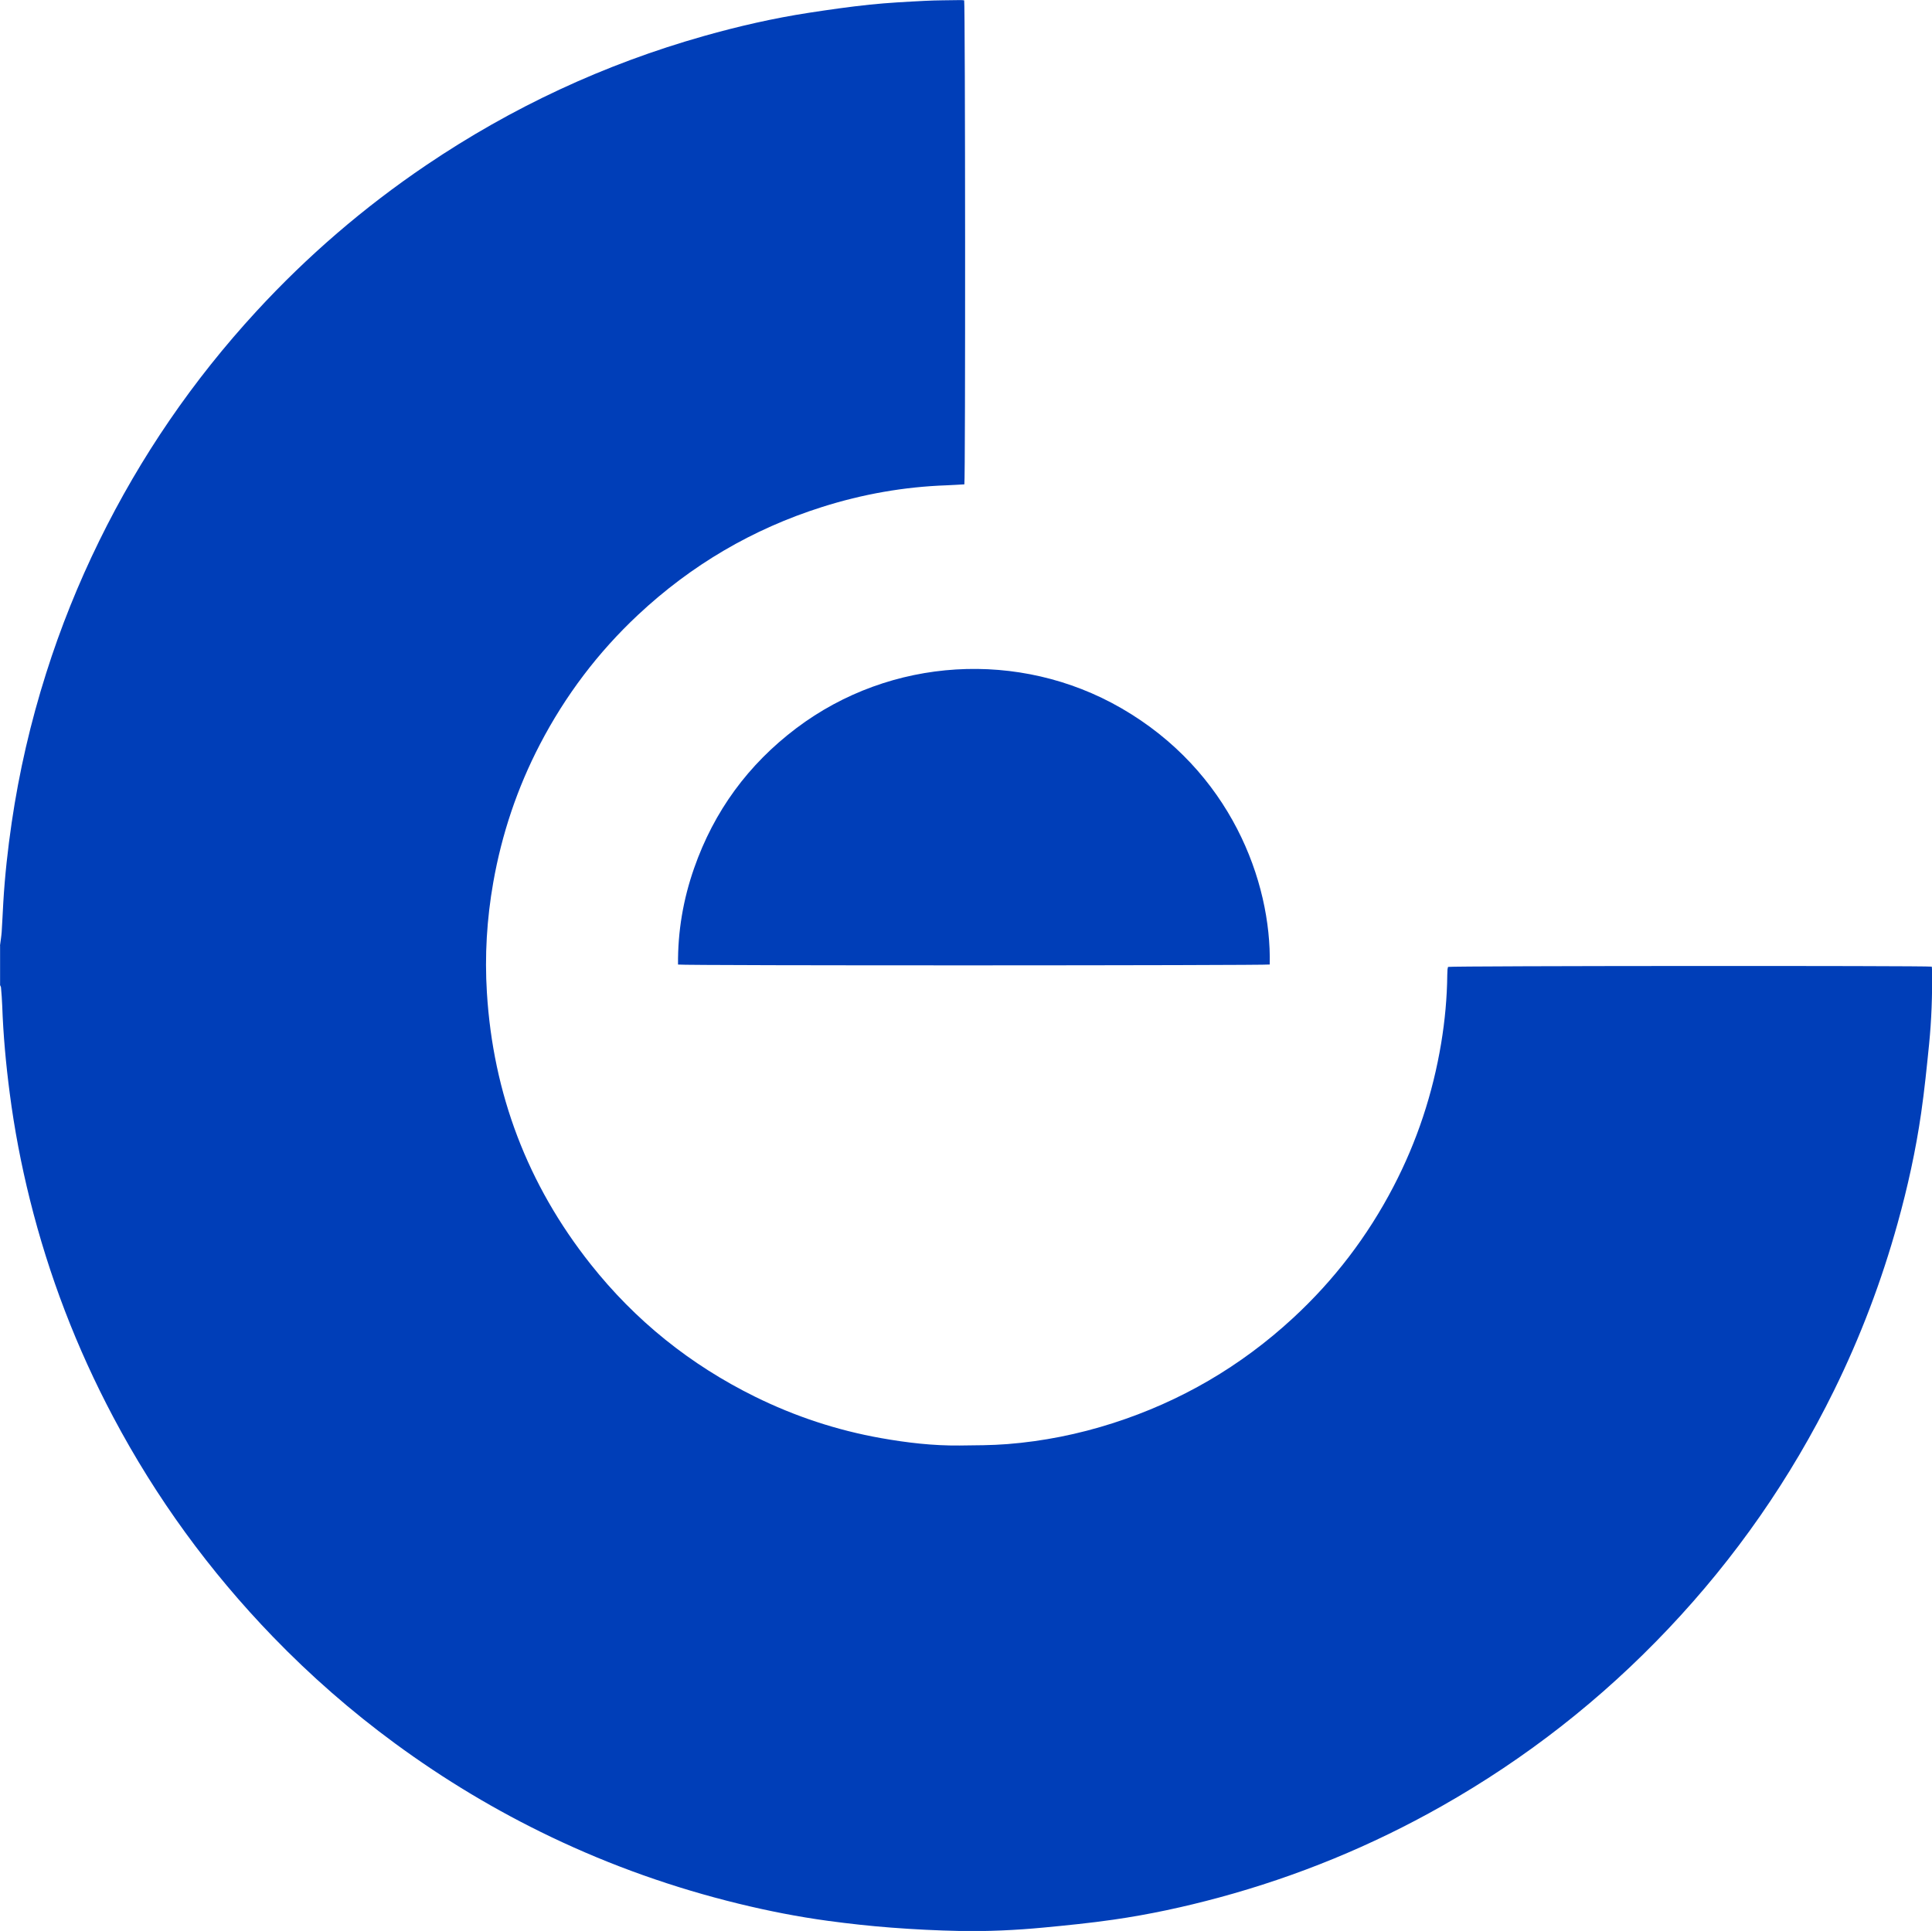 <?xml version="1.0" encoding="UTF-8"?>
<svg id="Layer_2" data-name="Layer 2" xmlns="http://www.w3.org/2000/svg" width="506.32" height="506.11" viewBox="0 0 506.32 506.11">
  <defs>
    <style>
      .cls-1 {
        fill: #003eb8;
      }
       @media (prefers-color-scheme: dark) {
        .cls-1 {
          fill: #fff;
        }
       }
    </style>
  </defs>
  <g id="Layer_1-2" data-name="Layer 1">
    <g>
      <path class="cls-1" d="M0,247.83c.15-1.19,.35-2.37,.44-3.56,.17-2.56,.27-5.12,.42-7.67,.41-7.03,1.18-14.01,2.2-20.98,1.95-13.3,4.97-26.35,9.03-39.16,3.77-11.92,8.42-23.49,13.93-34.72,10.81-22.04,24.54-42.08,41.16-60.13,13.35-14.5,28.19-27.28,44.52-38.32,22.45-15.18,46.7-26.48,72.78-33.85,9.05-2.56,18.21-4.66,27.51-6.09,5.29-.81,10.59-1.57,15.91-2.13,4.81-.5,9.66-.75,14.49-1,3.12-.16,6.24-.14,9.36-.2,.32,0,.64,.04,.93,.07,.29,1.11,.35,125.13,.05,126.86-1.53,.08-3.09,.19-4.66,.25-11.15,.39-22.03,2.32-32.65,5.69-18.19,5.76-34.25,15.21-48.18,28.24-10.51,9.83-19.07,21.16-25.72,33.93-5.96,11.45-10.02,23.55-12.26,36.26-1.68,9.54-2.26,19.17-1.66,28.83,1.63,26.55,10.65,50.32,27.17,71.18,11.73,14.81,26.13,26.37,43.07,34.73,10.5,5.18,21.51,8.82,33.05,10.87,6.8,1.21,13.64,2.01,20.55,1.94,4.19-.05,8.39-.04,12.56-.37,9.4-.74,18.61-2.59,27.6-5.47,17.81-5.71,33.57-14.91,47.3-27.6,10.75-9.93,19.5-21.4,26.27-34.39,6.19-11.87,10.33-24.43,12.52-37.62,.98-5.94,1.54-11.92,1.6-17.94,0-.47,.02-.93,.06-1.4,.02-.23,.1-.45,.14-.65,1.06-.28,125.06-.35,126.77-.07,.03,.34,.08,.69,.09,1.05,.06,6.44-.15,12.87-.79,19.27-.61,6.02-1.21,12.05-2.08,18.04-1.41,9.78-3.53,19.42-6.18,28.94-4.2,15.12-9.74,29.73-16.67,43.81-11.32,23.01-25.79,43.82-43.42,62.44-17.46,18.45-37.24,33.94-59.34,46.46-18.45,10.45-37.91,18.43-58.37,23.97-9.13,2.47-18.37,4.47-27.72,5.81-6.08,.88-12.2,1.49-18.32,2.07-7.29,.69-14.6,1.03-21.92,.89-6-.12-12.01-.42-18-.88-5.52-.42-11.04-1.03-16.53-1.77-7.89-1.07-15.7-2.61-23.44-4.5-16.97-4.14-33.35-9.94-49.11-17.47-14.42-6.89-28.06-15.08-40.94-24.54-11.45-8.41-22.11-17.73-31.98-27.94-16.66-17.23-30.64-36.42-41.87-57.61-9.6-18.11-16.89-37.11-21.84-57-2.29-9.18-4.06-18.46-5.28-27.85-1-7.63-1.7-15.28-1.97-22.97-.05-1.58-.19-3.16-.32-4.74-.02-.22-.15-.42-.24-.63,0-3.45,0-6.9,0-10.35Z"/>
      <path class="cls-1" d="M332.75,252.8c-1.05,.27-153.46,.32-155.06,.01-.08-8.66,1.35-17.09,4.22-25.27,5.22-14.94,14.19-27.18,26.81-36.7,24.72-18.63,58.42-20.6,85.06-5.27,28.68,16.51,39.45,45.47,38.98,67.23Z"/>
    </g>
  </g>
</svg>
